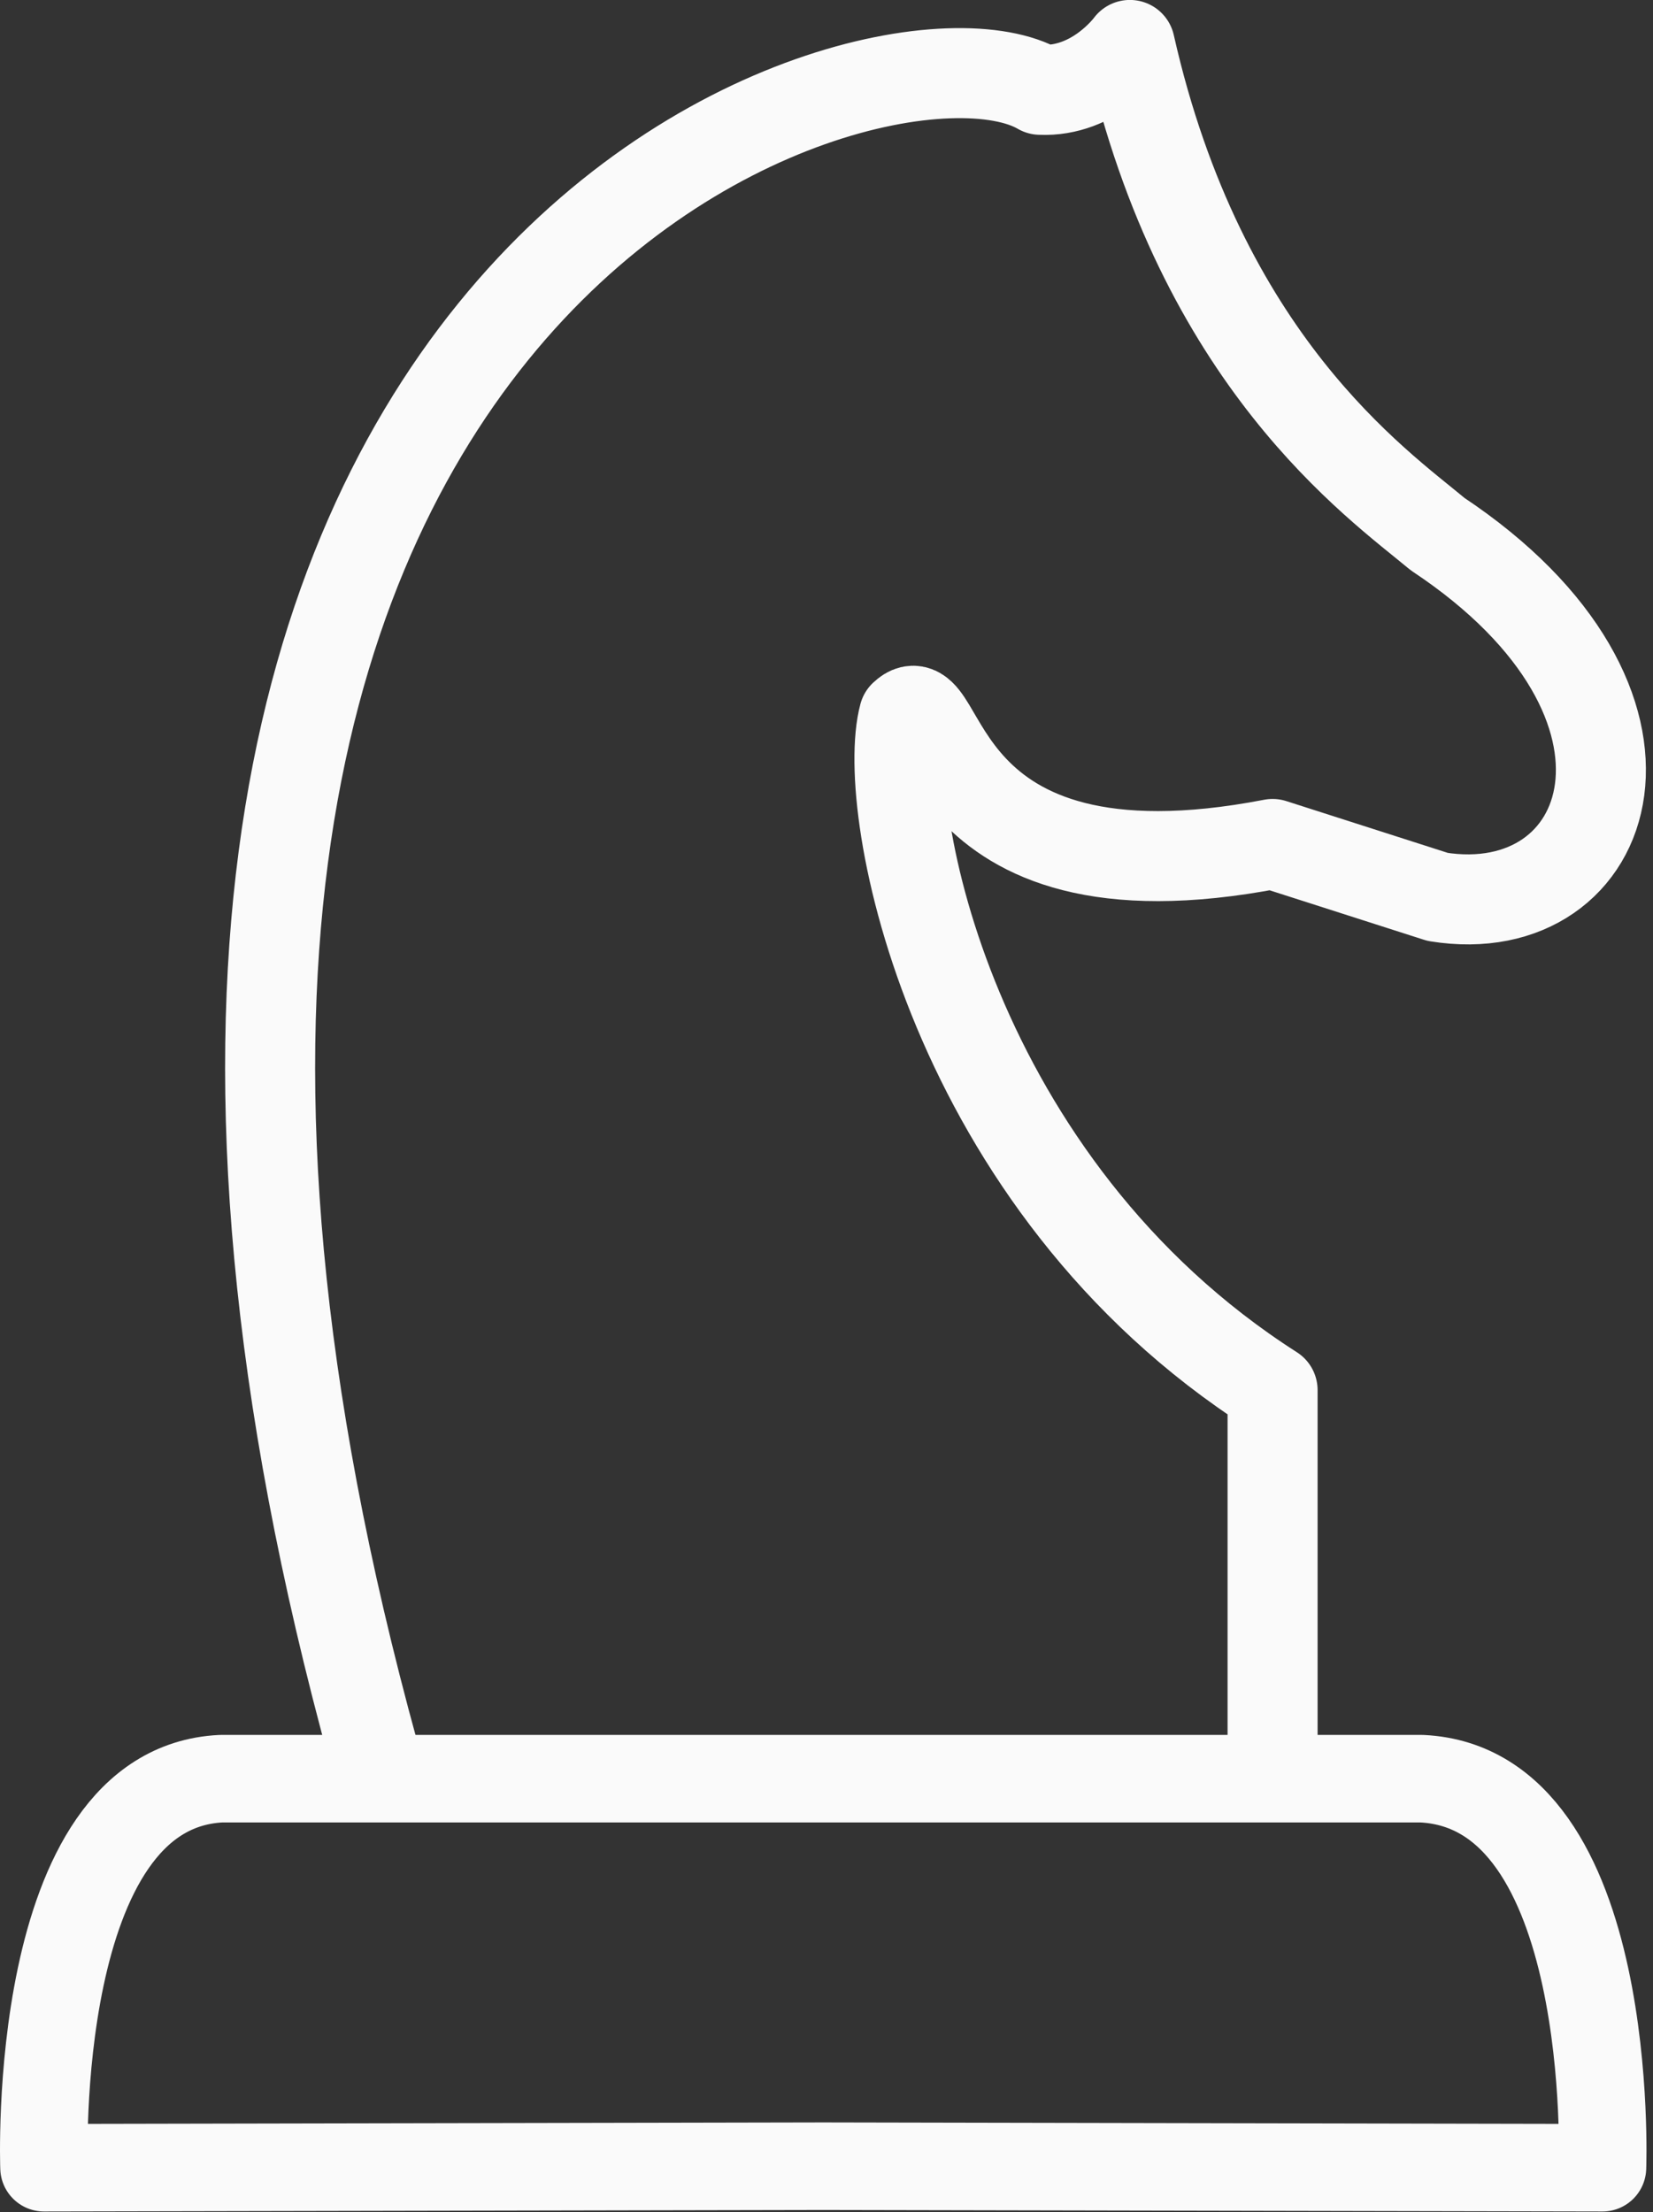 <?xml version="1.0" encoding="utf-8"?>
<svg width="139px" height="186px" viewBox="0 0 139 186" version="1.1" xmlns:xlink="http://www.w3.org/1999/xlink" xmlns="http://www.w3.org/2000/svg">
  <rect x="0" y="0" width="139" height="186" fill="#333333" stroke="none"/>
  <g id="mss-logo" transform="matrix(-1 0 0 1 134.771 3.78)">
    <path d="M65.24 178.35L131.07 178.48C131.07 178.48 132.28 146.58 116.2 145.77L15.2 145.77C-1.2 146.58 0.02 178.48 0.02 178.48L65.85 178.35" id="Shape" fill="none" stroke="#FAFAFA" stroke-width="7.36" stroke-linecap="round" stroke-linejoin="round" />
    <path d="M27.76 143.77L27.76 113.1C54.84 95.79 60.84 64.1 58.76 56.38C55.16 52.95 57.08 72.84 27.76 67.18L13.88 71.63C-1.02 74.03 -7.54 55.35 13.88 41.13C19.02 36.85 33.76 26.56 39.76 0C39.76 0 42.67 4 47.3 3.77C61.01 -4.23 137.6 19.37 103.3 143.77" id="Shape" fill="none" stroke="#FAFAFA" stroke-width="7.57" stroke-linecap="round" stroke-linejoin="round" />
  </g>
</svg>